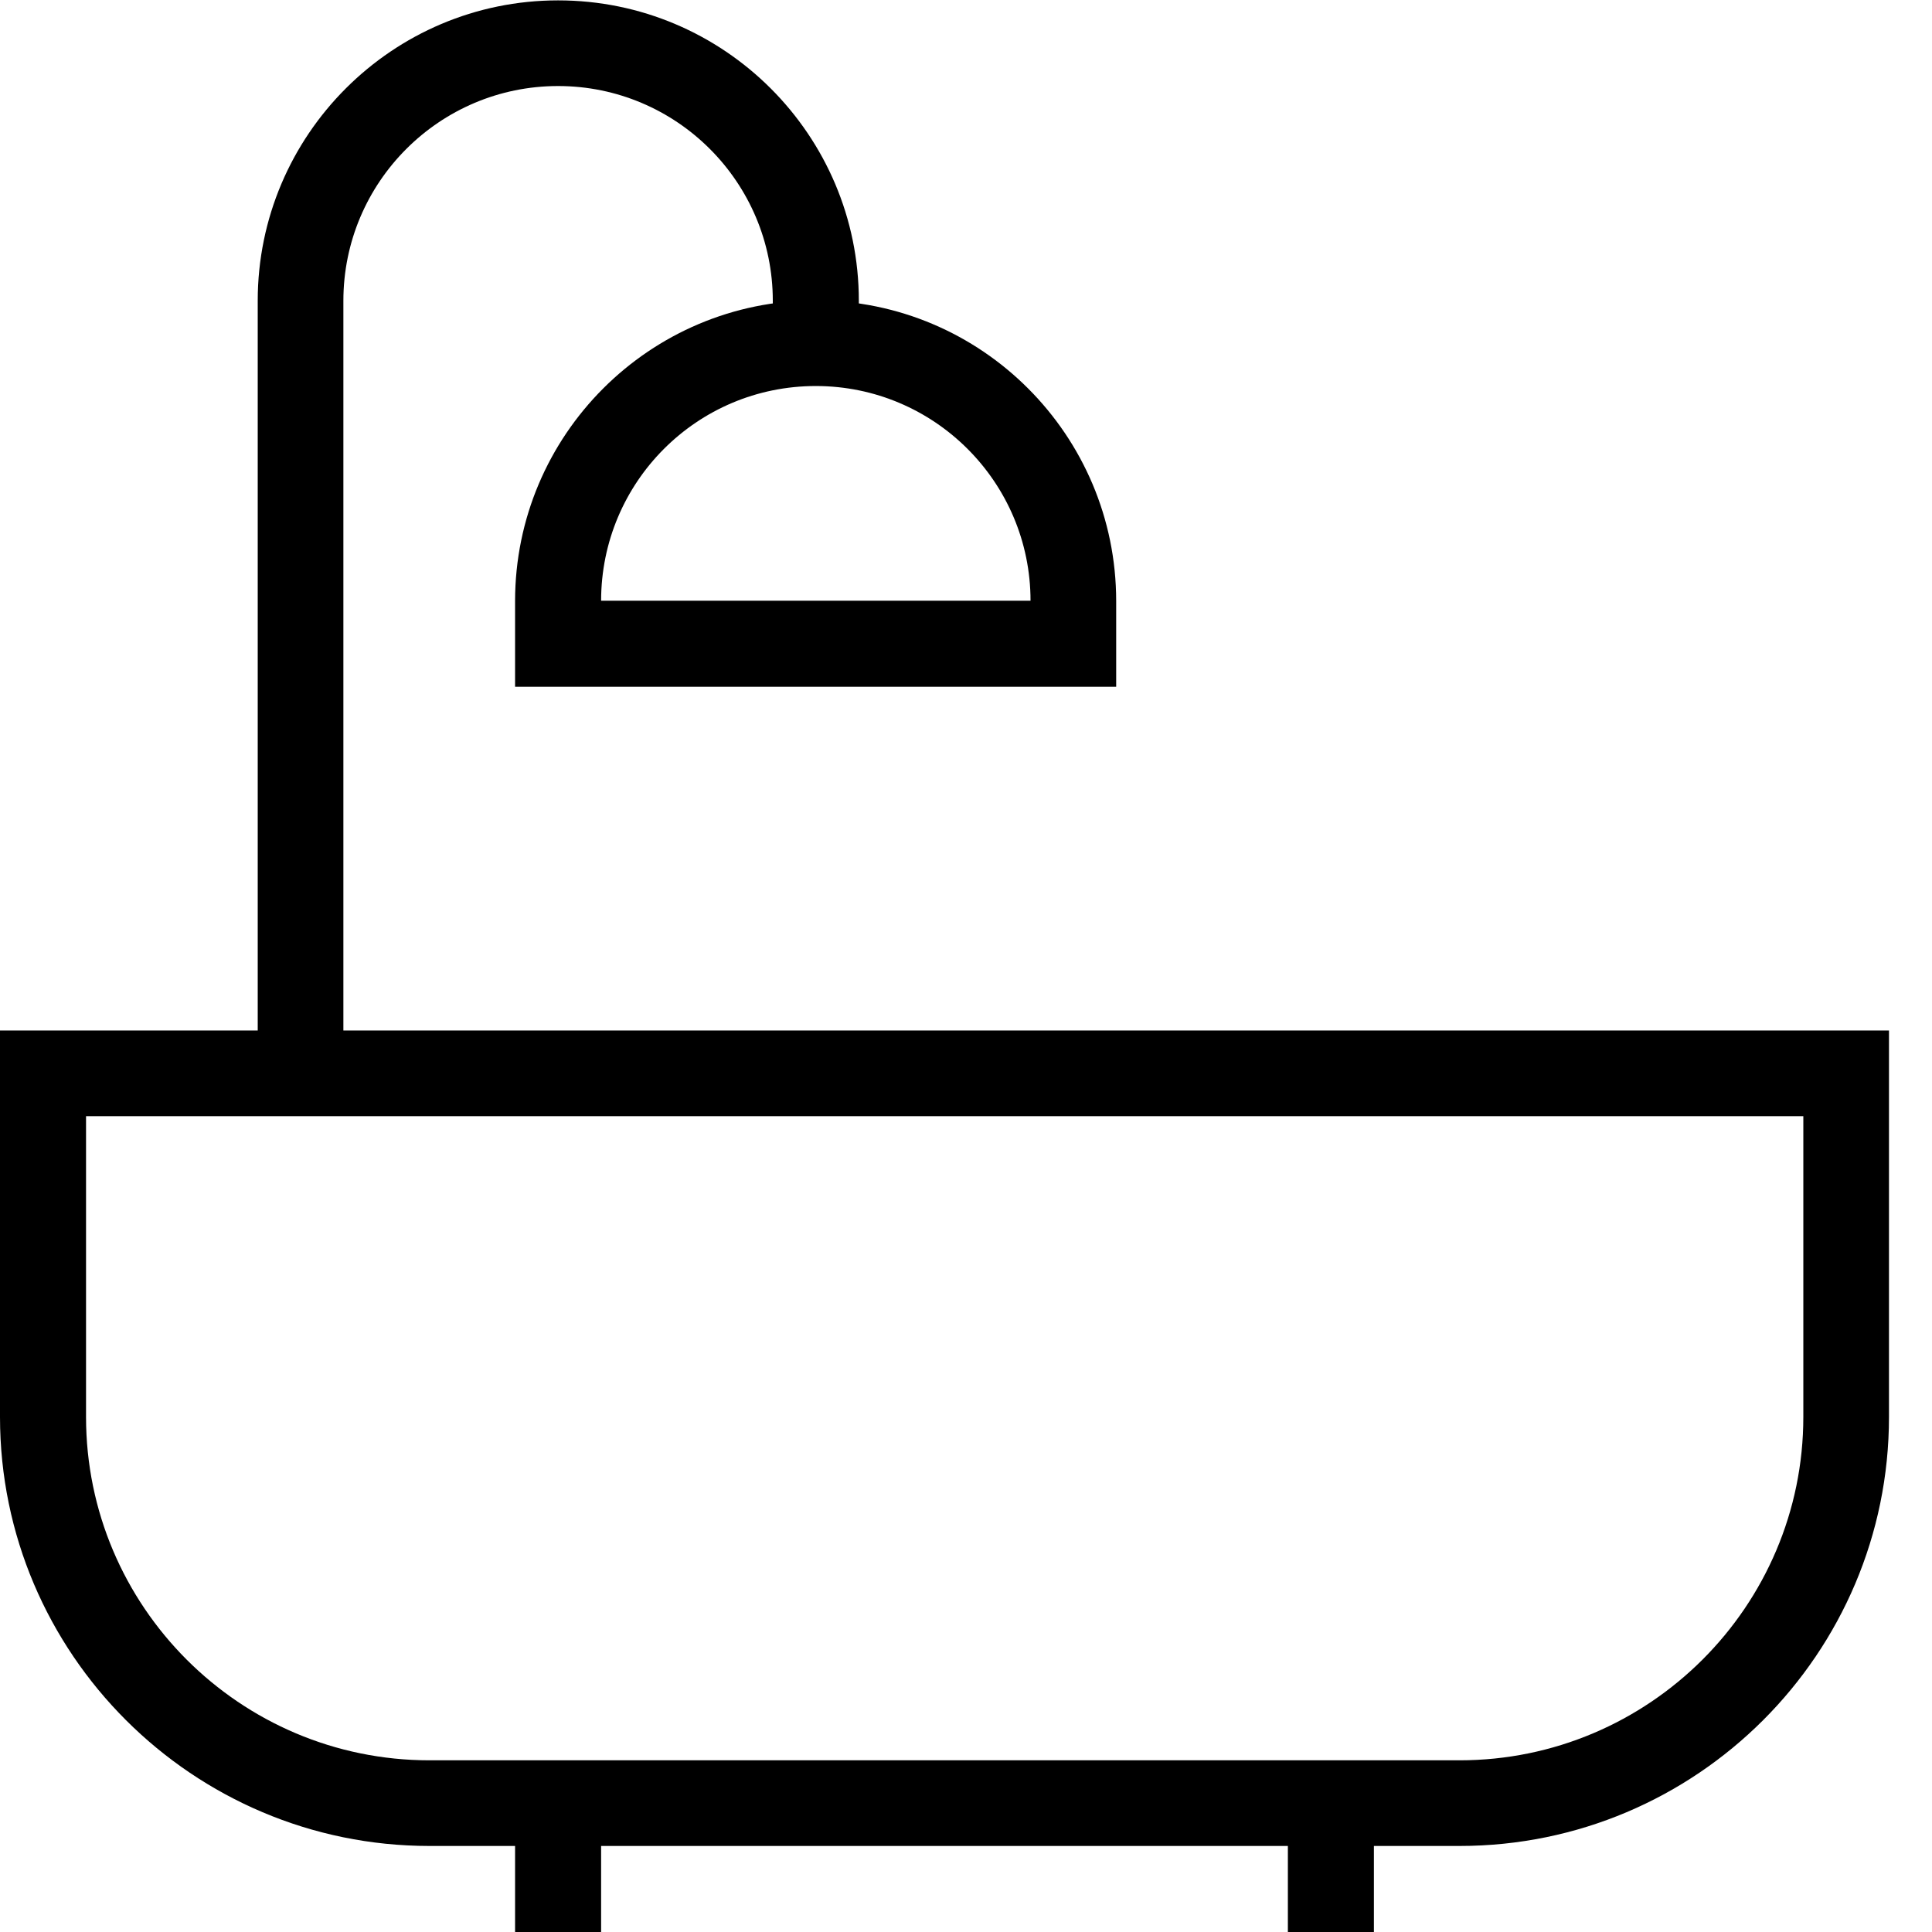 <svg version="1.2" xmlns="http://www.w3.org/2000/svg" viewBox="0 0 512 512" width="512" height="512">
	<title>download (2)</title>
	<style>
		.s0 { fill: #000000 } 
	</style>
	<g>
		<path class="s0" d="m386.8 489.2h-273c-62.7 0-113.8-51-113.8-113.7v-102.4h500.6v102.4c0 62.7-51 113.7-113.8 113.7zm-364-193.4v79.7c0 50.2 40.8 91 91 91h273c50.2 0 91.1-40.8 91.1-91v-79.7z"/>
		<path class="s0" d="m136.5 477.9h22.8v34.1h-22.8zm204.8 0h22.8v34.1h-22.8zm-250.3-193.4h-22.7v-204.8c0-43.9 35.7-79.6 79.6-79.6 44 0 79.7 35.7 79.7 79.6v11.4h-22.8v-11.4c0-31.4-25.5-56.9-56.9-56.9-31.4 0-56.9 25.5-56.9 56.9z"/>
		<path class="s0" d="m295.8 182h-159.3v-22.7c0-44 35.7-79.7 79.7-79.7 43.9 0 79.6 35.7 79.6 79.7zm-136.5-22.8h113.8c0-31.4-25.5-56.9-56.9-56.9-31.5 0-56.9 25.5-56.9 56.9z"/>
	</g>
</svg>
